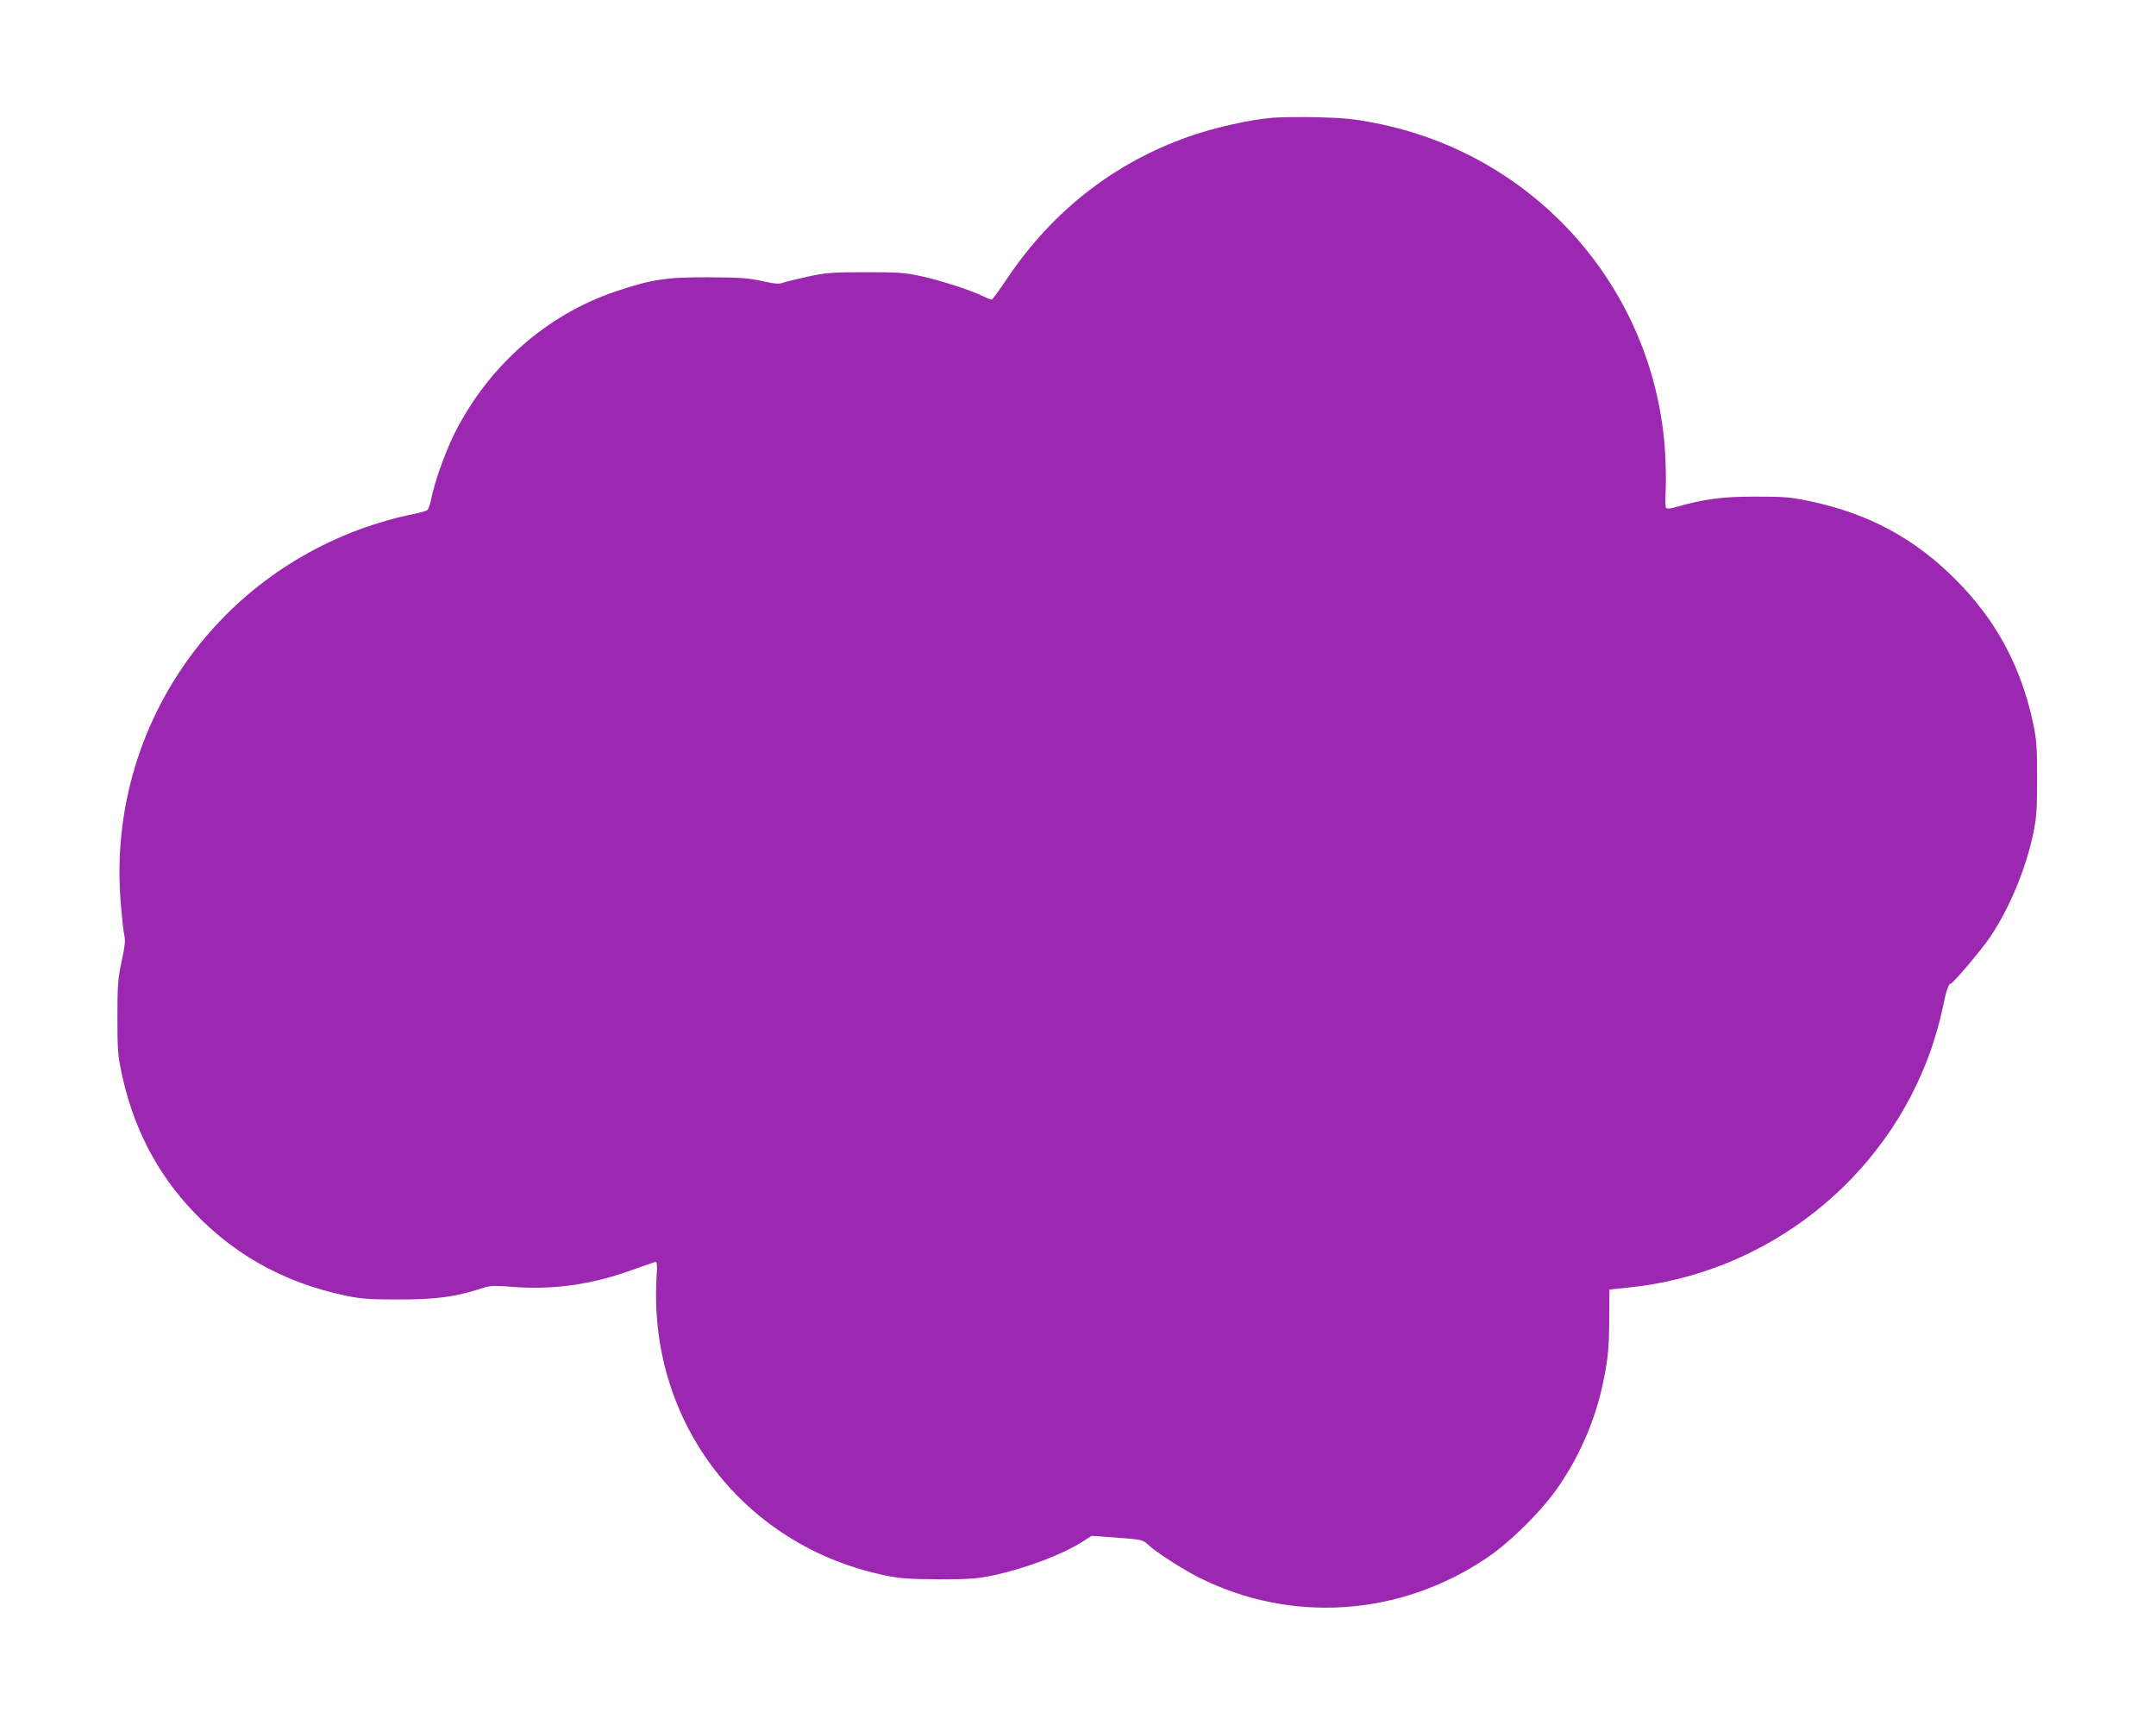 <?xml version="1.0" standalone="no"?>
<!DOCTYPE svg PUBLIC "-//W3C//DTD SVG 20010904//EN"
 "http://www.w3.org/TR/2001/REC-SVG-20010904/DTD/svg10.dtd">
<svg version="1.0" xmlns="http://www.w3.org/2000/svg"
 width="1280pt" height="1024pt" viewBox="0 0 1280 1024"
 preserveAspectRatio="xMidYMid meet">
<g transform="translate(0,1024) scale(0.1,-0.1)"
fill="#9c27b0" stroke="none">
<path d="M7555 9541 c-140 -12 -347 -59 -495 -111 -442 -155 -806 -438 -1075
-835 -48 -71 -91 -131 -96 -133 -4 -2 -27 7 -51 19 -67 34 -258 96 -376 121
-93 20 -135 22 -327 22 -199 0 -232 -3 -340 -26 -66 -15 -132 -31 -148 -37
-21 -8 -49 -6 -125 11 -82 18 -130 21 -317 22 -250 1 -338 -13 -547 -83 -414
-139 -760 -445 -961 -847 -55 -112 -117 -285 -137 -386 -6 -31 -16 -61 -23
-66 -7 -6 -61 -20 -122 -32 -60 -12 -171 -44 -245 -70 -939 -330 -1531 -1234
-1454 -2219 7 -91 17 -183 22 -203 7 -28 4 -64 -16 -155 -22 -105 -25 -141
-25 -333 0 -193 3 -227 26 -335 64 -299 192 -557 384 -773 253 -285 565 -464
948 -544 94 -19 140 -22 315 -22 216 0 333 15 486 65 56 18 72 19 187 10 230
-19 463 12 692 94 72 25 139 49 149 52 18 6 19 1 13 -108 -41 -851 523 -1578
1358 -1751 94 -19 141 -22 320 -23 181 0 225 3 320 23 194 41 413 124 538 204
l48 31 151 -11 c146 -11 152 -12 182 -40 49 -46 203 -145 305 -197 548 -275
1197 -230 1711 119 141 95 331 285 426 426 129 190 218 400 263 620 28 136 34
202 35 384 l1 161 115 12 c820 84 1524 639 1795 1414 25 74 55 179 66 234 21
106 37 155 49 155 14 0 185 203 237 280 113 168 211 404 255 615 19 95 22 139
22 325 0 186 -3 230 -23 324 -72 340 -222 619 -466 861 -243 242 -516 388
-865 461 -110 23 -148 26 -320 26 -196 0 -303 -14 -477 -64 -27 -8 -46 -9 -52
-3 -4 6 -5 53 -2 105 3 52 1 165 -5 250 -72 957 -773 1744 -1717 1929 -128 25
-187 31 -338 35 -101 2 -224 1 -274 -3z"/>
</g>
</svg>
